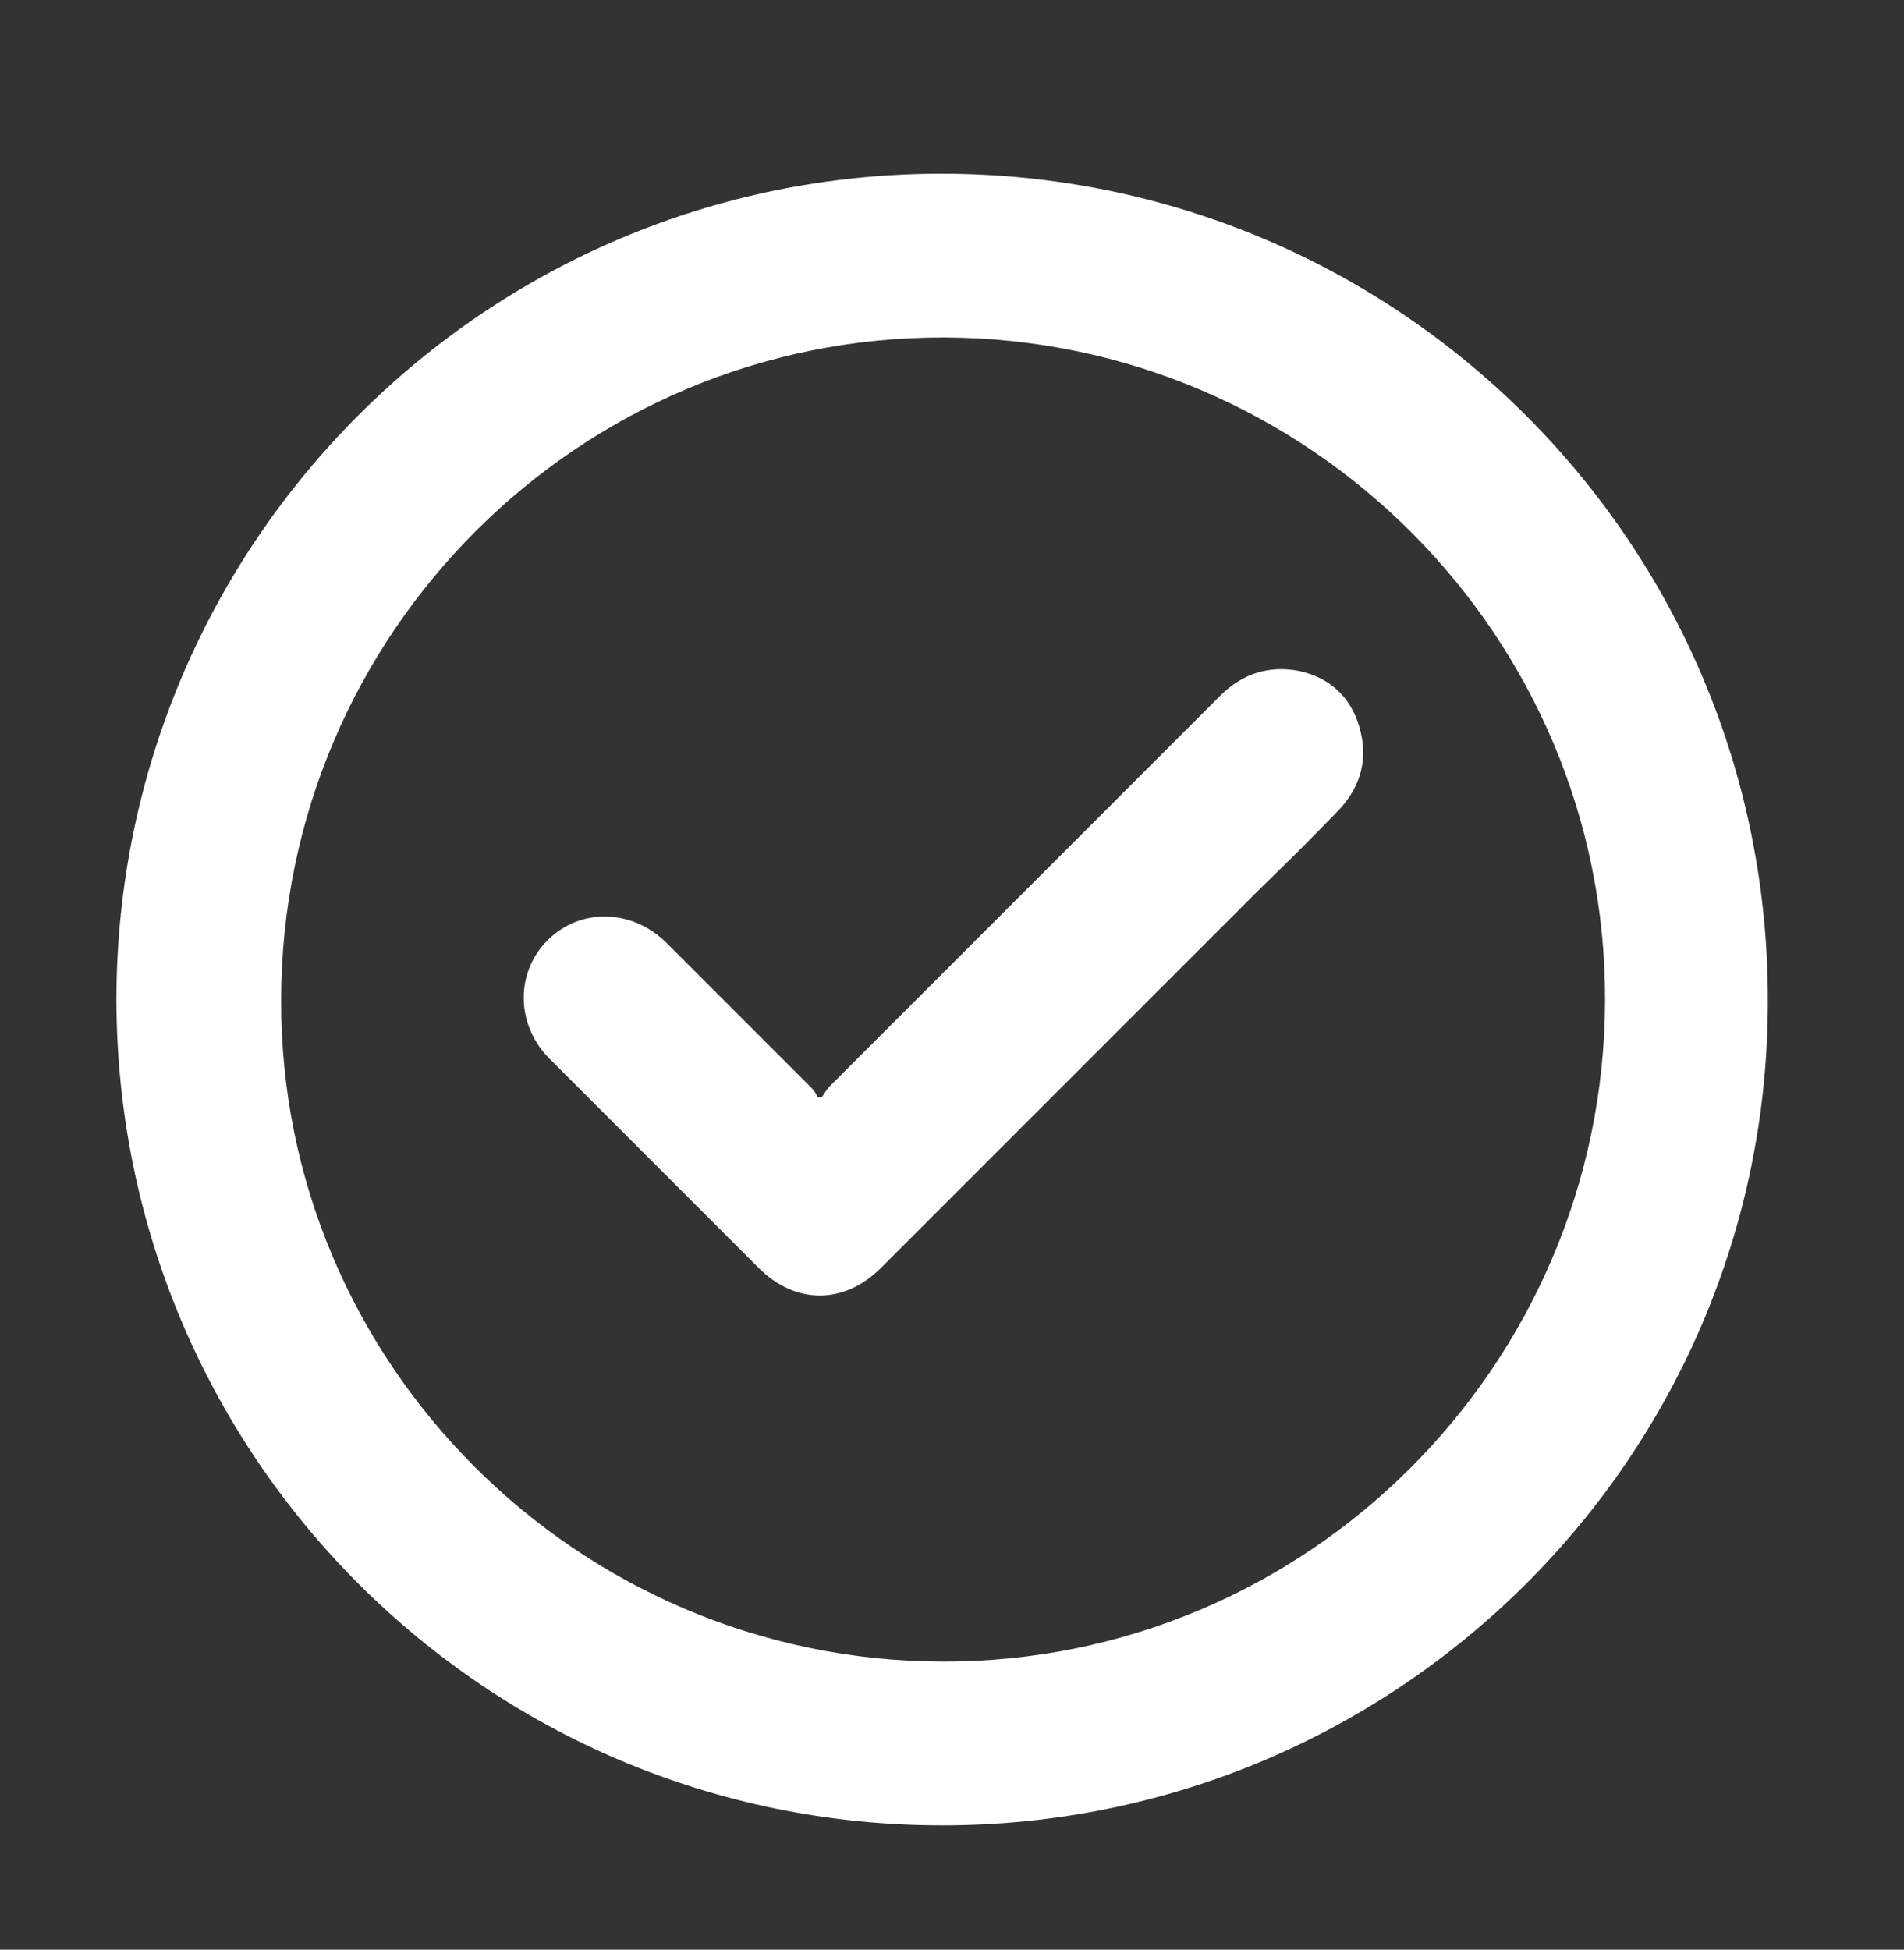 <?xml version="1.0" encoding="utf-8"?>
<!-- Generator: Adobe Illustrator 21.0.0, SVG Export Plug-In . SVG Version: 6.00 Build 0)  -->
<svg version="1.1" id="Layer_1" xmlns="http://www.w3.org/2000/svg" xmlns:xlink="http://www.w3.org/1999/xlink" x="0px" y="0px"
	 viewBox="0 0 193 197.6" style="enable-background:new 0 0 193 197.6;" xml:space="preserve">
<rect x="0" y="0" width="193" height="197.6" fill="#333333" stroke="none"/>
<style type="text/css">
	.st0{fill:#FFFFFF;}
</style>
<g>
	<path class="st0" d="M95.5,185c-46.3,0-83.7-37.5-83.7-83.8c0.1-46.3,37.6-83.7,83.8-83.6c46.3,0.1,83.7,37.6,83.6,83.9
		C179.2,147.6,141.7,185,95.5,185z M95.5,168.4c37,0.1,67.1-30,67.2-67c0.1-36.9-30-67.1-67-67.2c-37-0.1-67.1,30-67.2,67
		C28.3,138.1,58.5,168.3,95.5,168.4z"/>
	<path class="st0" d="M83.3,111.2c0.3-0.4,0.5-0.8,0.8-1.1c13.2-13.2,26.4-26.4,39.6-39.6c2.2-2.2,4.9-3.1,8-2.5
		c3.1,0.7,5.2,2.6,6.1,5.7c0.9,3.1,0.2,5.9-2,8.3c-2.6,2.7-5.3,5.4-8,8c-12.8,12.8-25.6,25.6-38.5,38.5c-3.8,3.8-8.8,3.7-12.5-0.1
		c-7-7-14.1-14.1-21.1-21.1c-3.4-3.4-3.5-8.7-0.2-12c3.3-3.3,8.5-3.2,12,0.2c4.9,4.9,9.8,9.8,14.7,14.7c0.3,0.3,0.5,0.6,0.7,1
		C83,111.2,83.1,111.2,83.3,111.2z"/>
</g>
</svg>

